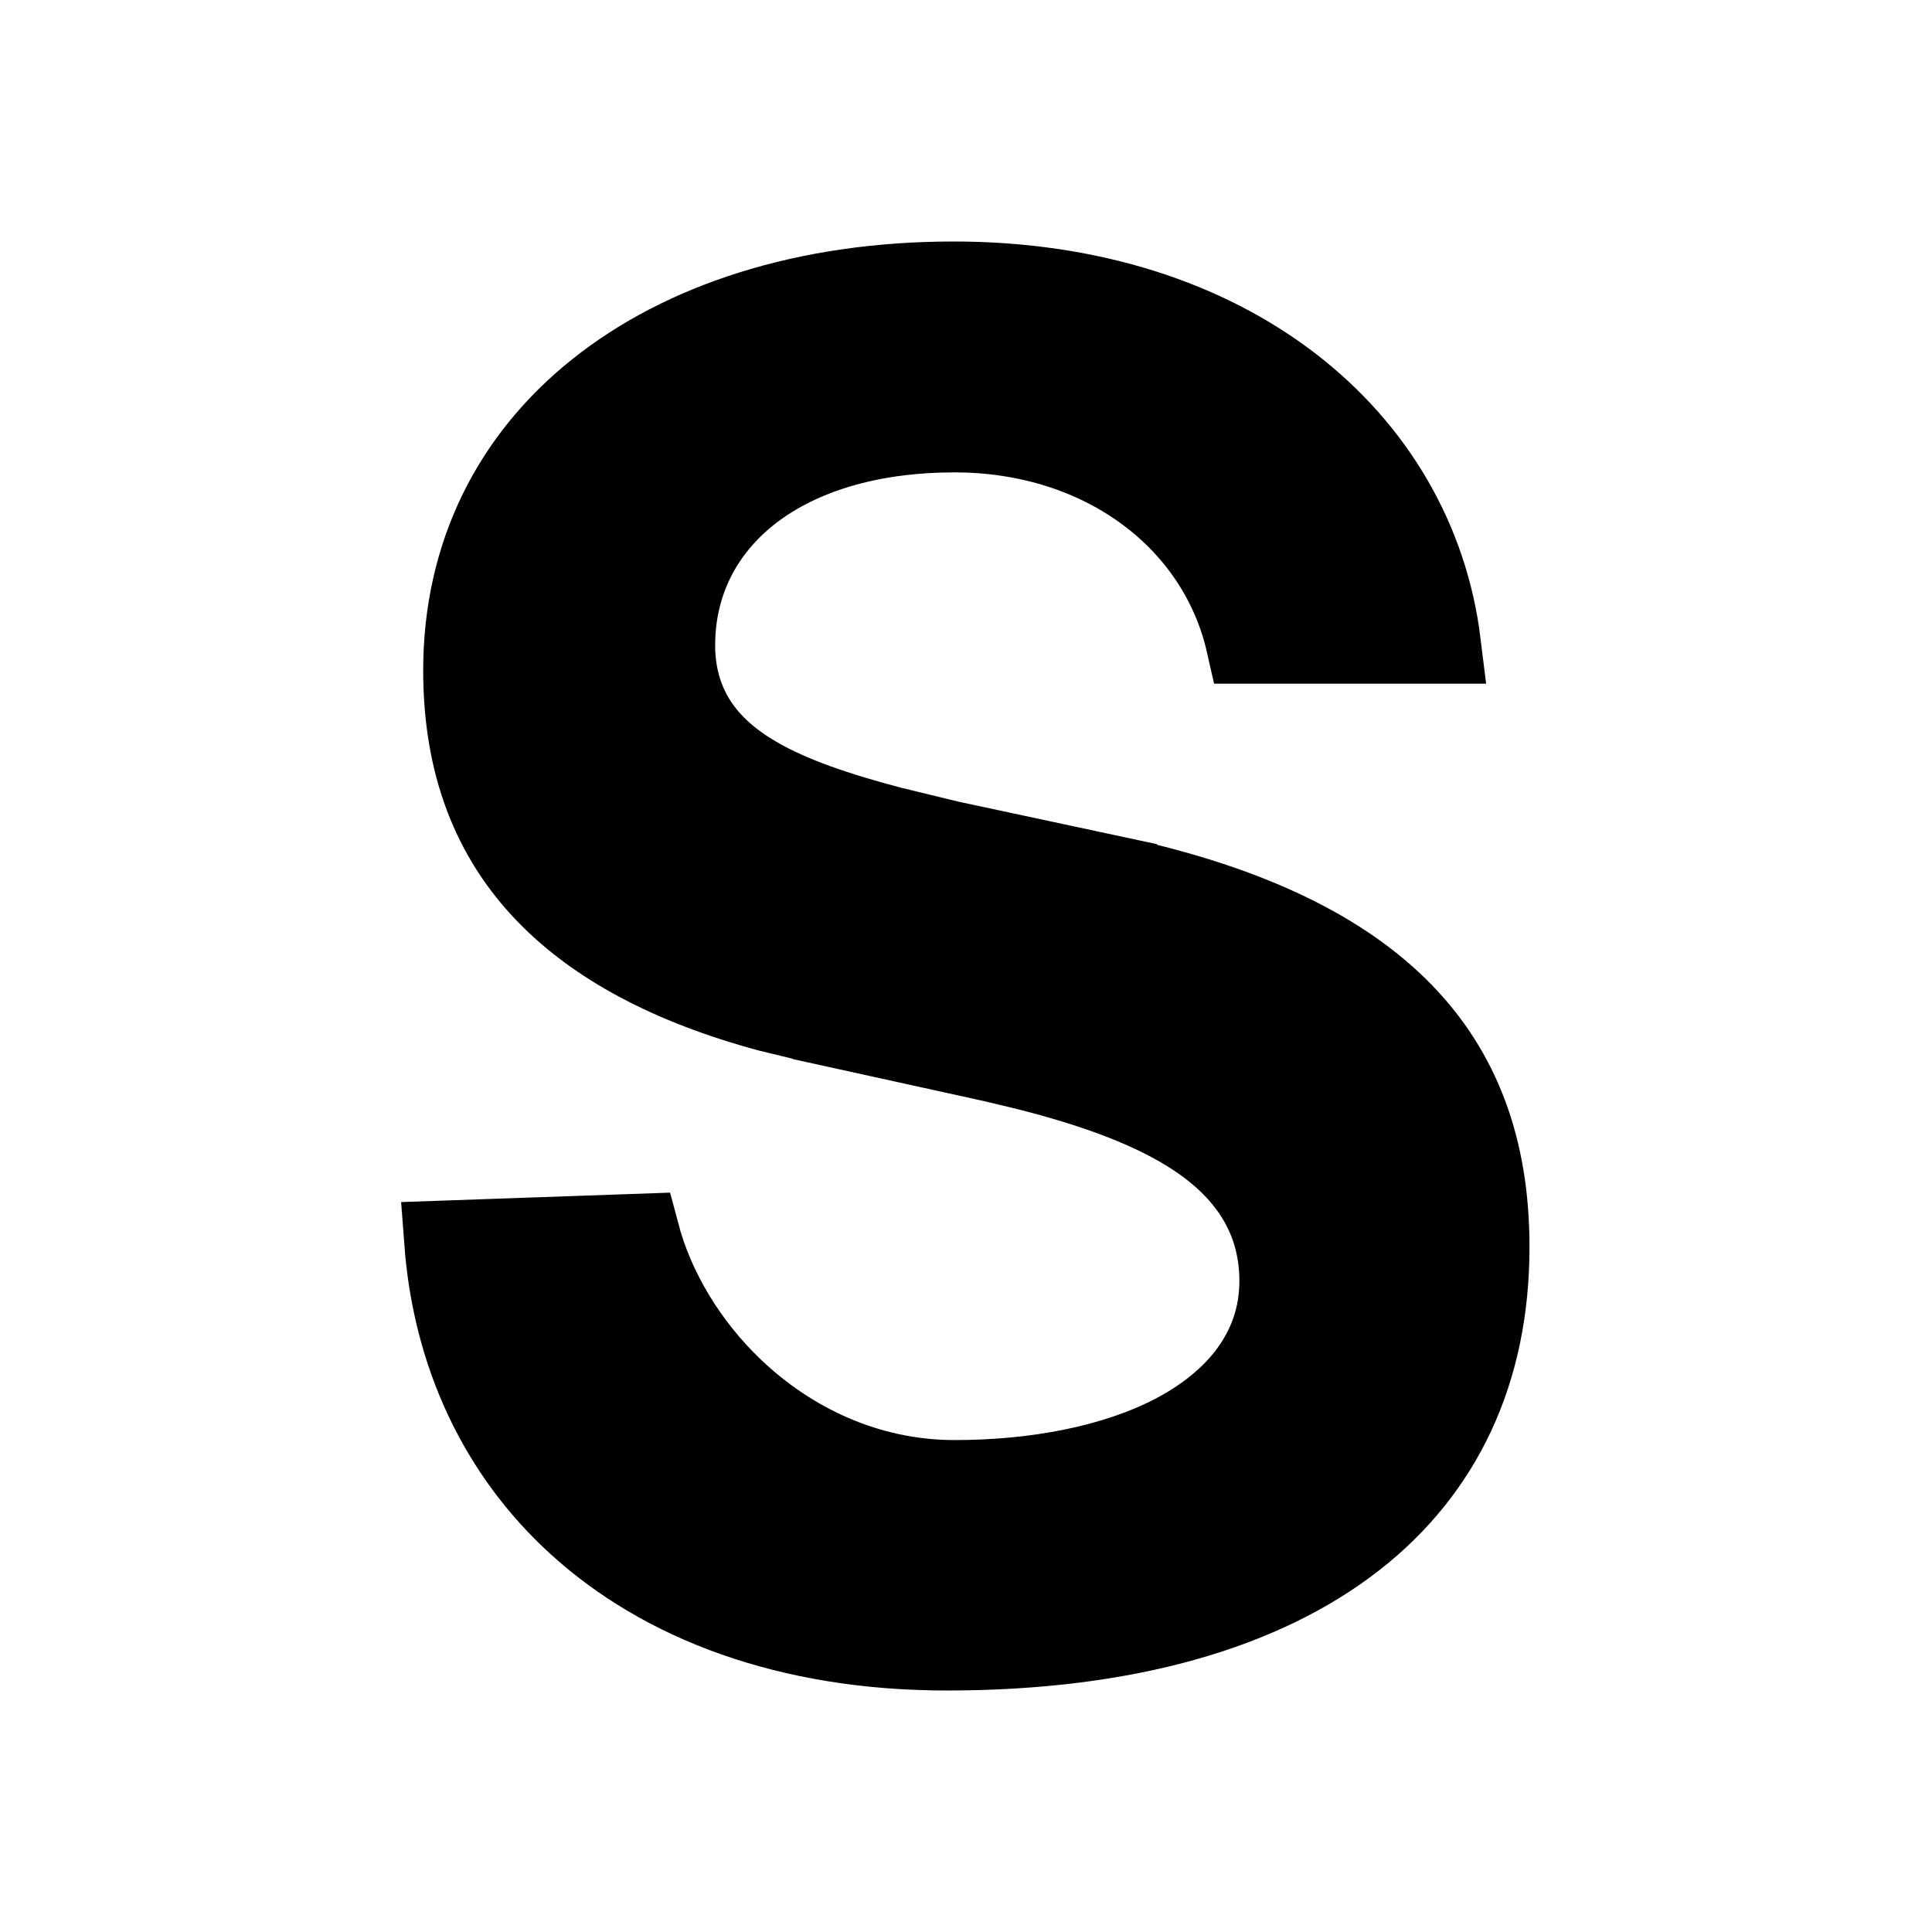 <svg width="24" height="24" viewBox="0 0 24 24" fill="none" xmlns="http://www.w3.org/2000/svg">
<path d="M11.845 3.5C15.264 3.5 17.581 5.433 17.896 7.993H15.481C15.133 6.46 13.699 5.368 11.856 5.368C10.883 5.368 10.028 5.599 9.401 6.053C8.762 6.516 8.384 7.2 8.384 8.015C8.384 8.368 8.47 8.691 8.655 8.978C8.837 9.258 9.095 9.474 9.393 9.647C9.826 9.9 10.398 10.093 11.071 10.27L11.778 10.442L11.786 10.444L13.874 10.891V10.892C15.545 11.254 16.695 11.831 17.425 12.581C18.143 13.319 18.5 14.271 18.5 15.49C18.5 17.038 17.916 18.264 16.821 19.116C15.711 19.981 14.023 20.5 11.761 20.5C9.791 20.5 8.229 19.901 7.165 18.926C6.209 18.05 5.626 16.844 5.52 15.414L7.943 15.329C8.128 16.026 8.541 16.711 9.107 17.251C9.802 17.914 10.756 18.389 11.859 18.389C12.865 18.389 13.836 18.206 14.574 17.824C15.316 17.44 15.896 16.806 15.896 15.913C15.896 15.146 15.513 14.563 14.875 14.134C14.341 13.774 13.613 13.507 12.733 13.286L12.348 13.194L12.345 13.193L10.102 12.7L10.101 12.699L9.548 12.565C8.306 12.229 7.403 11.733 6.794 11.106C6.109 10.402 5.757 9.49 5.757 8.329C5.757 6.881 6.37 5.691 7.421 4.853C8.481 4.006 10.011 3.5 11.845 3.5Z" fill="black" stroke="black"/>
</svg>

